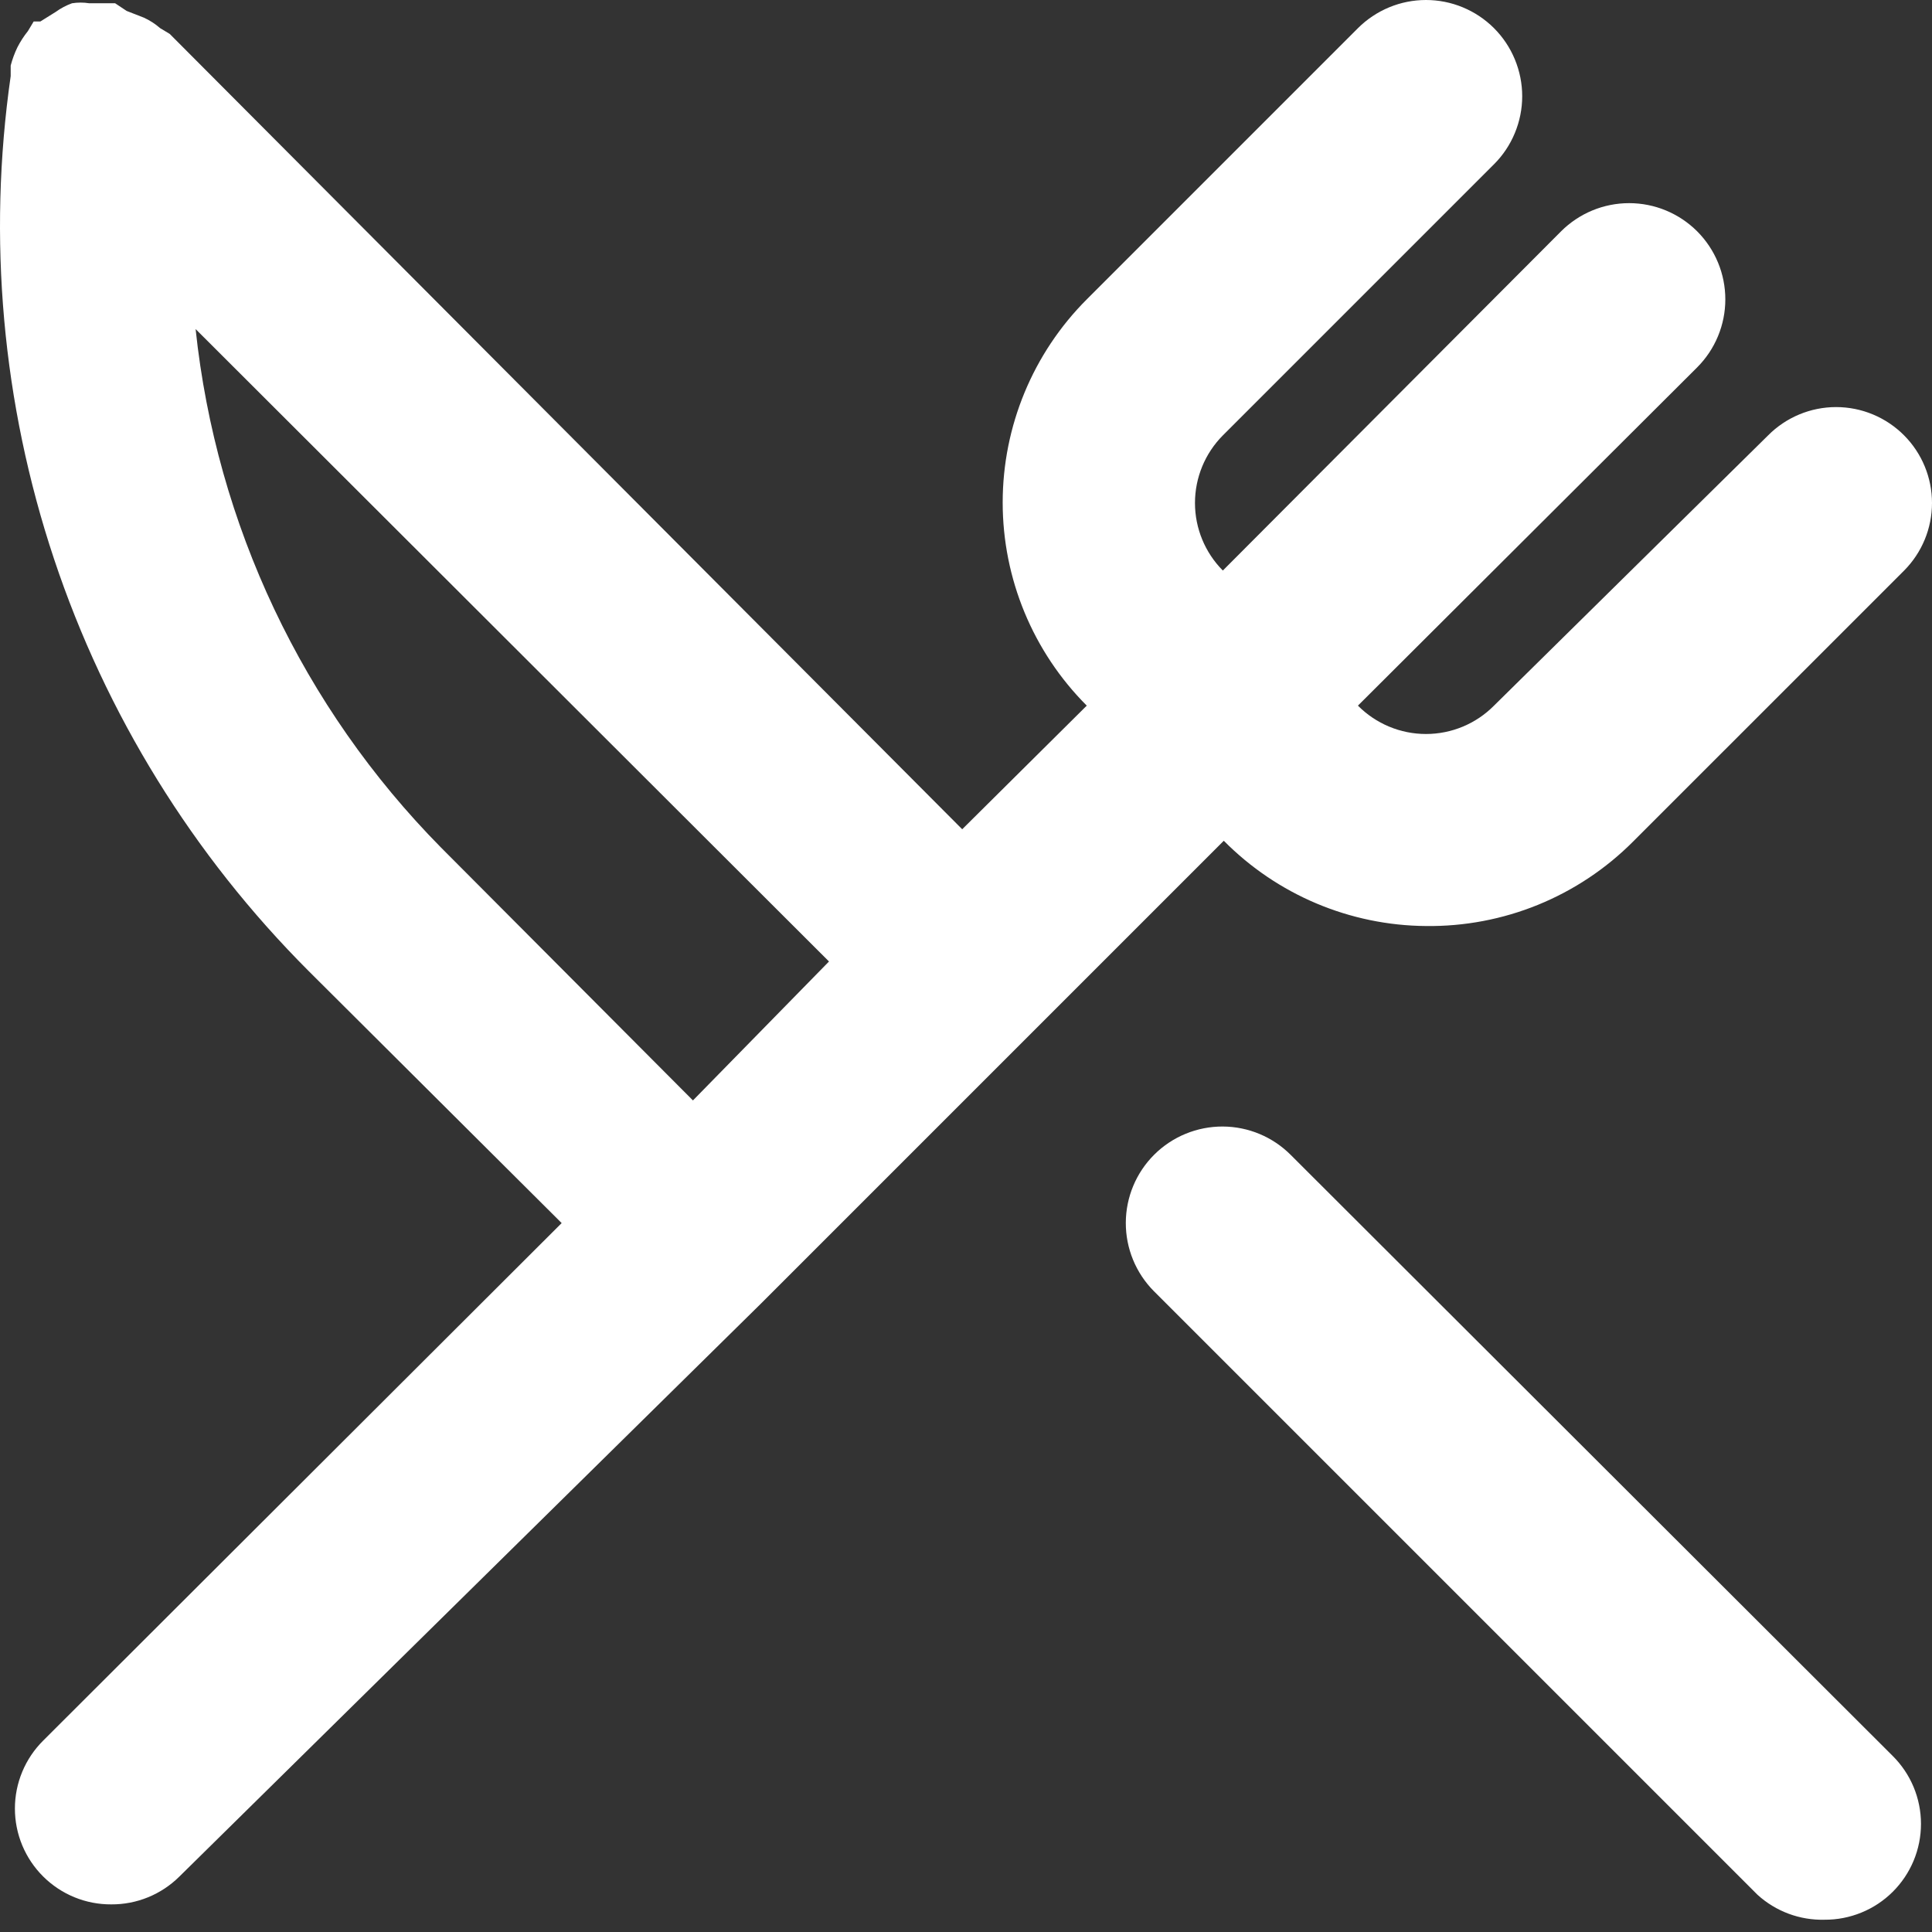 <?xml version="1.0" encoding="UTF-8"?> <svg xmlns="http://www.w3.org/2000/svg" width="81" height="81" viewBox="0 0 81 81" fill="none"><rect x="0" y="0" width="81" height="81" fill="#333333" stroke="none"/> <path d="M59.785 38.824C61.394 38.844 62.991 38.542 64.481 37.935C65.972 37.327 67.325 36.428 68.462 35.289L79.832 23.92C80.58 23.167 81 22.149 81 21.088C81 20.026 80.58 19.008 79.832 18.255C79.458 17.879 79.014 17.58 78.524 17.376C78.035 17.172 77.51 17.067 76.979 17.067C76.449 17.067 75.924 17.172 75.434 17.376C74.945 17.58 74.5 17.879 74.127 18.255L62.637 29.584C62.264 29.961 61.819 30.26 61.33 30.464C60.84 30.668 60.315 30.773 59.785 30.773C59.254 30.773 58.729 30.668 58.24 30.464C57.75 30.26 57.306 29.961 56.932 29.584L71.154 15.403C71.528 15.028 71.826 14.584 72.028 14.094C72.231 13.605 72.335 13.08 72.335 12.551C72.335 12.021 72.231 11.496 72.028 11.007C71.826 10.518 71.528 10.073 71.154 9.698C70.779 9.324 70.335 9.027 69.845 8.824C69.356 8.621 68.831 8.517 68.302 8.517C67.772 8.517 67.247 8.621 66.758 8.824C66.269 9.027 65.824 9.324 65.449 9.698L51.268 23.92C50.52 23.167 50.1 22.149 50.1 21.088C50.1 20.026 50.52 19.008 51.268 18.255L62.637 6.886C63.012 6.512 63.309 6.067 63.511 5.577C63.714 5.088 63.819 4.564 63.819 4.034C63.819 3.504 63.714 2.98 63.511 2.49C63.309 2.001 63.012 1.556 62.637 1.181C62.263 0.807 61.818 0.51 61.328 0.307C60.839 0.104 60.315 -1.04422e-08 59.785 0C59.255 1.04422e-08 58.73 0.104 58.241 0.307C57.752 0.51 57.307 0.807 56.932 1.181L45.563 12.551C43.306 14.81 42.038 17.874 42.038 21.068C42.038 24.261 43.306 27.325 45.563 29.584L40.341 34.767L7.117 1.423L6.715 1.181C6.51 1.002 6.28 0.853 6.032 0.74L5.309 0.458L4.827 0.137H4.546H3.742C3.503 0.099 3.259 0.099 3.019 0.137C2.776 0.225 2.546 0.347 2.336 0.499L1.693 0.9H1.412L1.171 1.302C1.001 1.514 0.853 1.743 0.729 1.985C0.611 2.23 0.517 2.486 0.448 2.748C0.448 2.748 0.448 3.029 0.448 3.19C-0.527 9.985 0.095 16.914 2.263 23.427C4.432 29.94 8.088 35.858 12.942 40.713L23.548 51.278L1.814 72.972C1.437 73.346 1.138 73.79 0.934 74.28C0.73 74.769 0.625 75.294 0.625 75.825C0.625 76.355 0.73 76.88 0.934 77.37C1.138 77.859 1.437 78.303 1.814 78.677C2.189 79.049 2.634 79.344 3.124 79.544C3.613 79.744 4.137 79.845 4.666 79.842C5.195 79.845 5.719 79.744 6.208 79.544C6.698 79.344 7.143 79.049 7.519 78.677L31.904 54.653L43.273 43.284L51.308 35.249C53.55 37.515 56.597 38.8 59.785 38.824ZM29.052 46.136L18.486 35.53C12.695 29.66 9.069 21.997 8.201 13.796L34.756 40.311L29.052 46.136ZM54.12 48.426C53.364 47.664 52.336 47.234 51.262 47.23C50.188 47.227 49.157 47.649 48.395 48.406C47.634 49.162 47.203 50.191 47.2 51.264C47.196 52.338 47.619 53.369 48.375 54.131L73.685 79.44C74.452 80.138 75.46 80.513 76.497 80.485C77.026 80.488 77.55 80.386 78.039 80.186C78.529 79.987 78.974 79.692 79.349 79.32C79.726 78.946 80.025 78.502 80.229 78.012C80.433 77.523 80.538 76.998 80.538 76.467C80.538 75.937 80.433 75.412 80.229 74.922C80.025 74.433 79.726 73.989 79.349 73.615L54.12 48.426Z" fill="white"></path> </svg> 